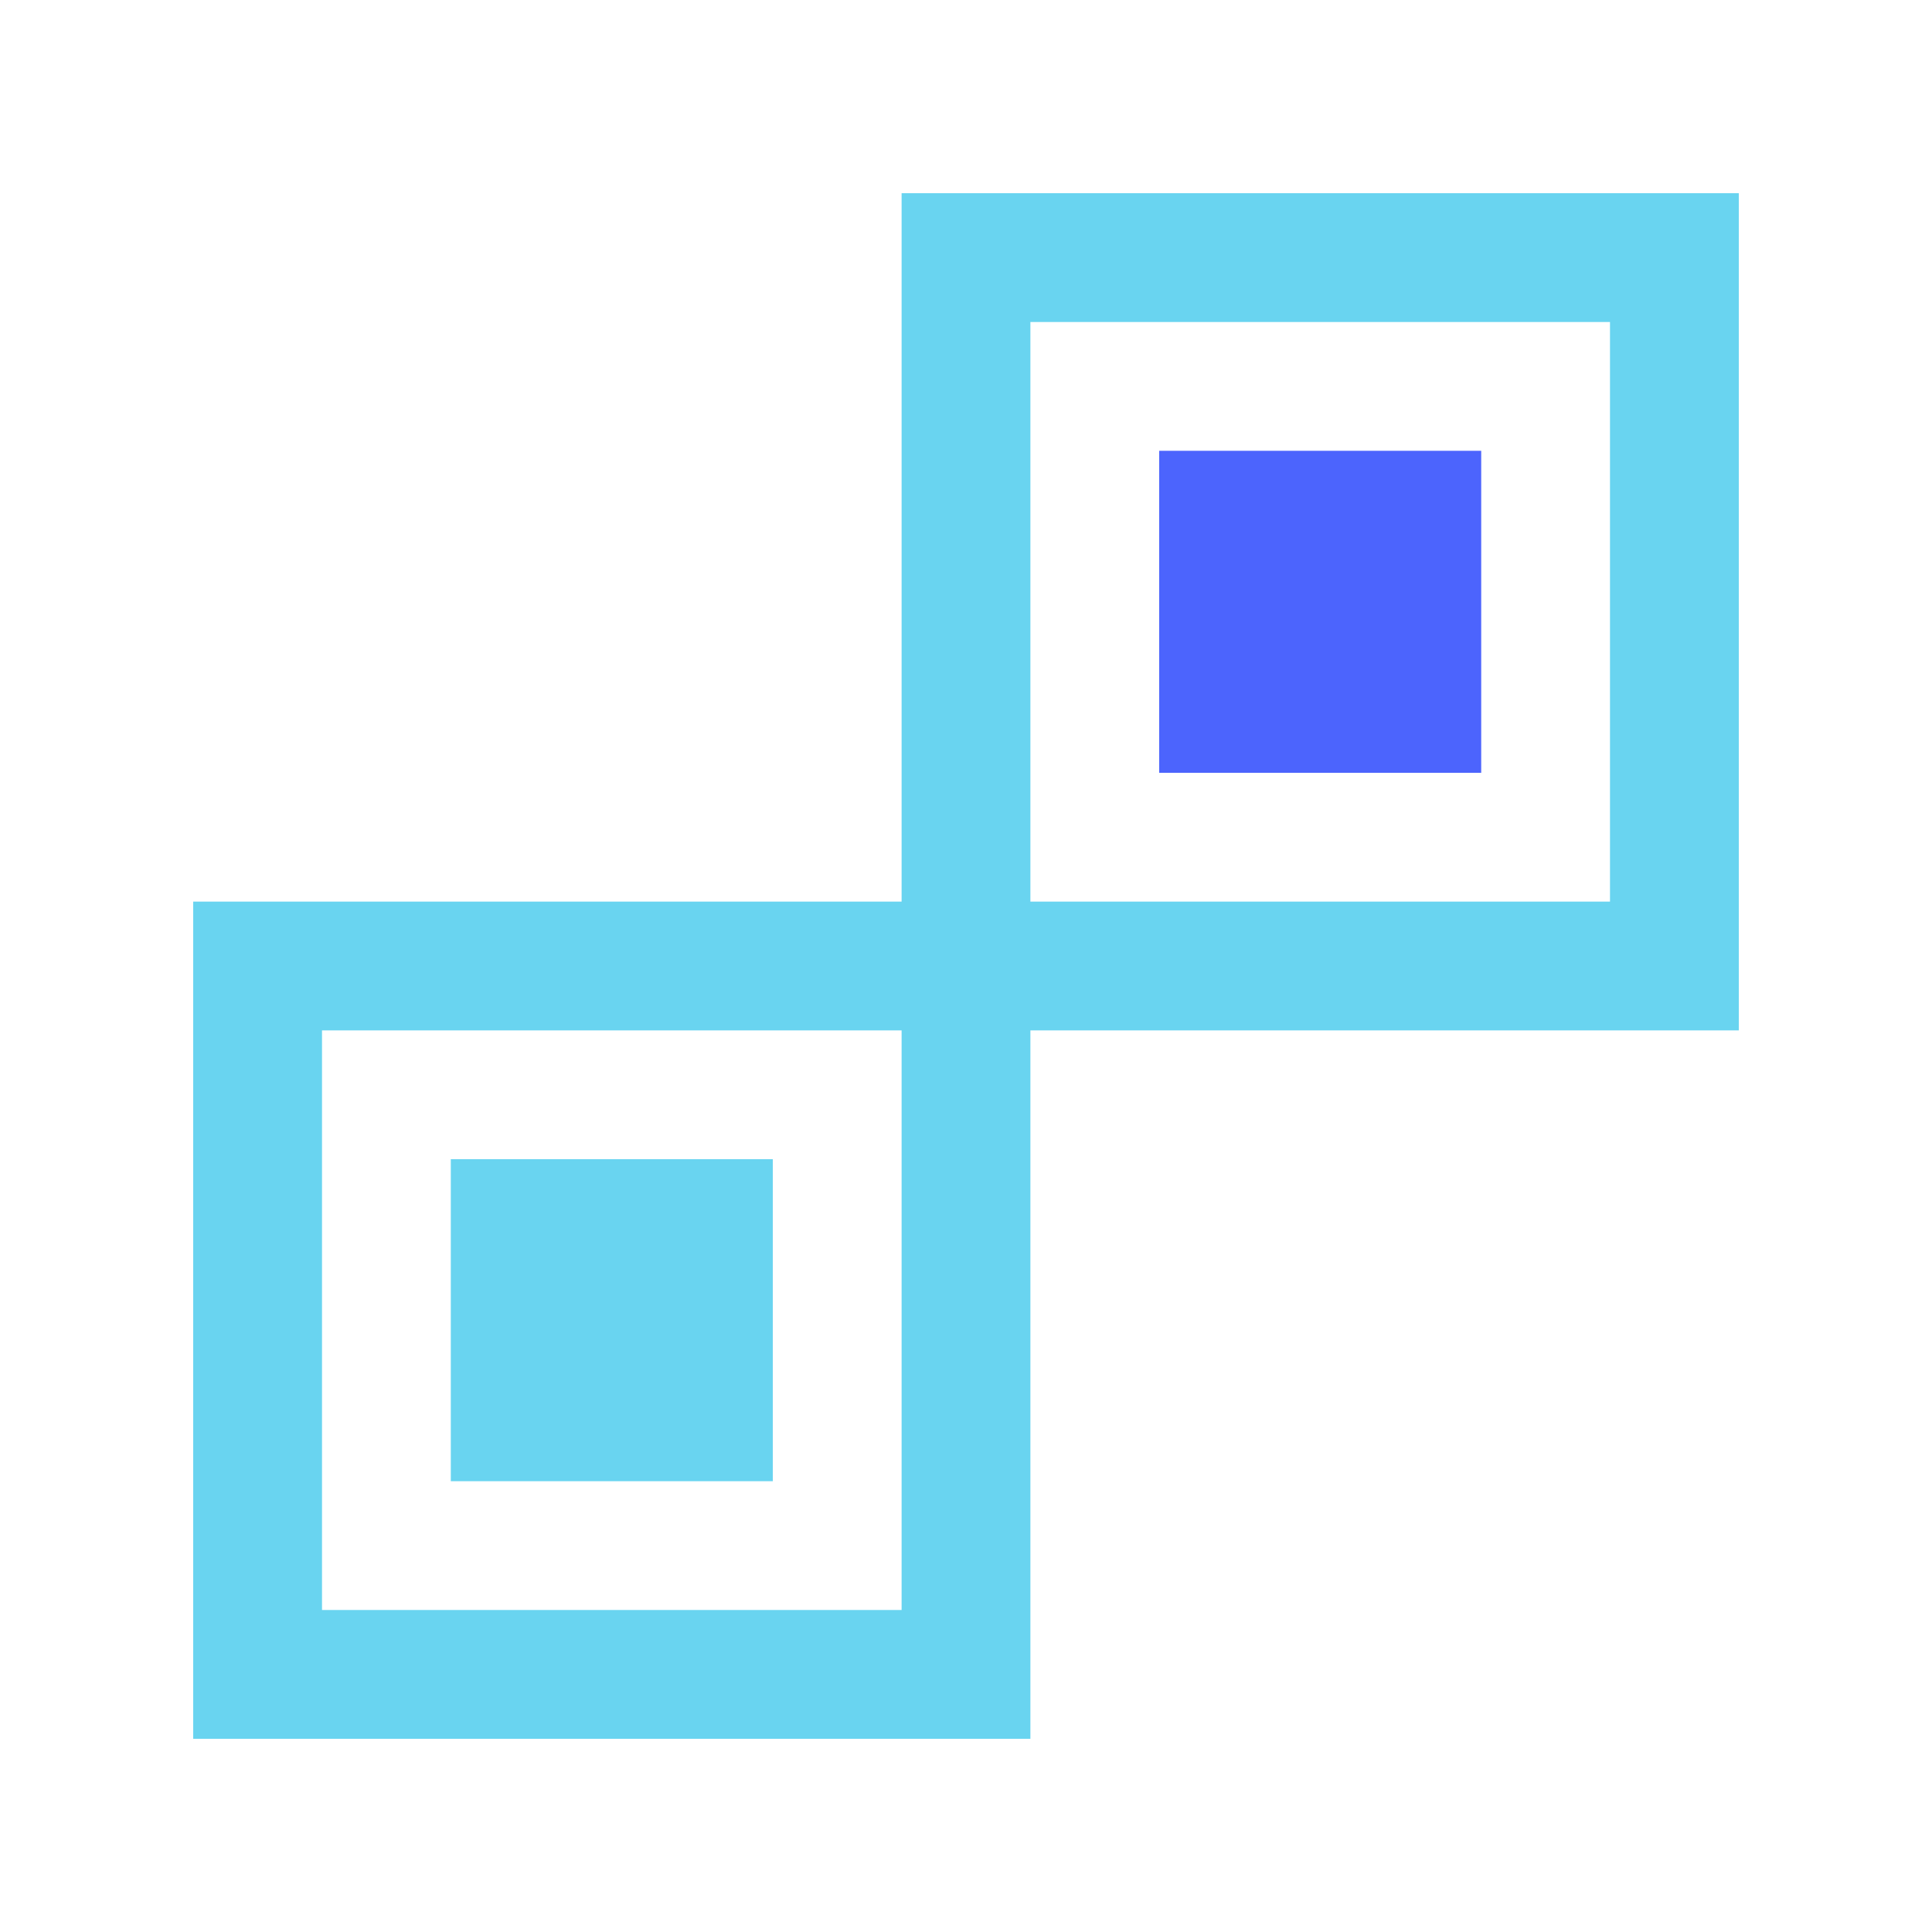<svg xmlns="http://www.w3.org/2000/svg" width="100" height="100" viewBox="0 0 100 100" fill="none"><path d="M76.667 23.333H60V40H76.667V23.333Z" fill="#4C64FD"></path><path d="M46.667 10V46.667H10V90H53.333V53.333H90V10H46.667ZM46.667 83.333H16.667V53.333H46.667V83.333ZM83.333 46.667H53.333V16.667H83.333V46.667Z" fill="#69D4F0"></path><path d="M40 60H23.333V76.667H40V60Z" fill="#69D4F0"></path></svg>